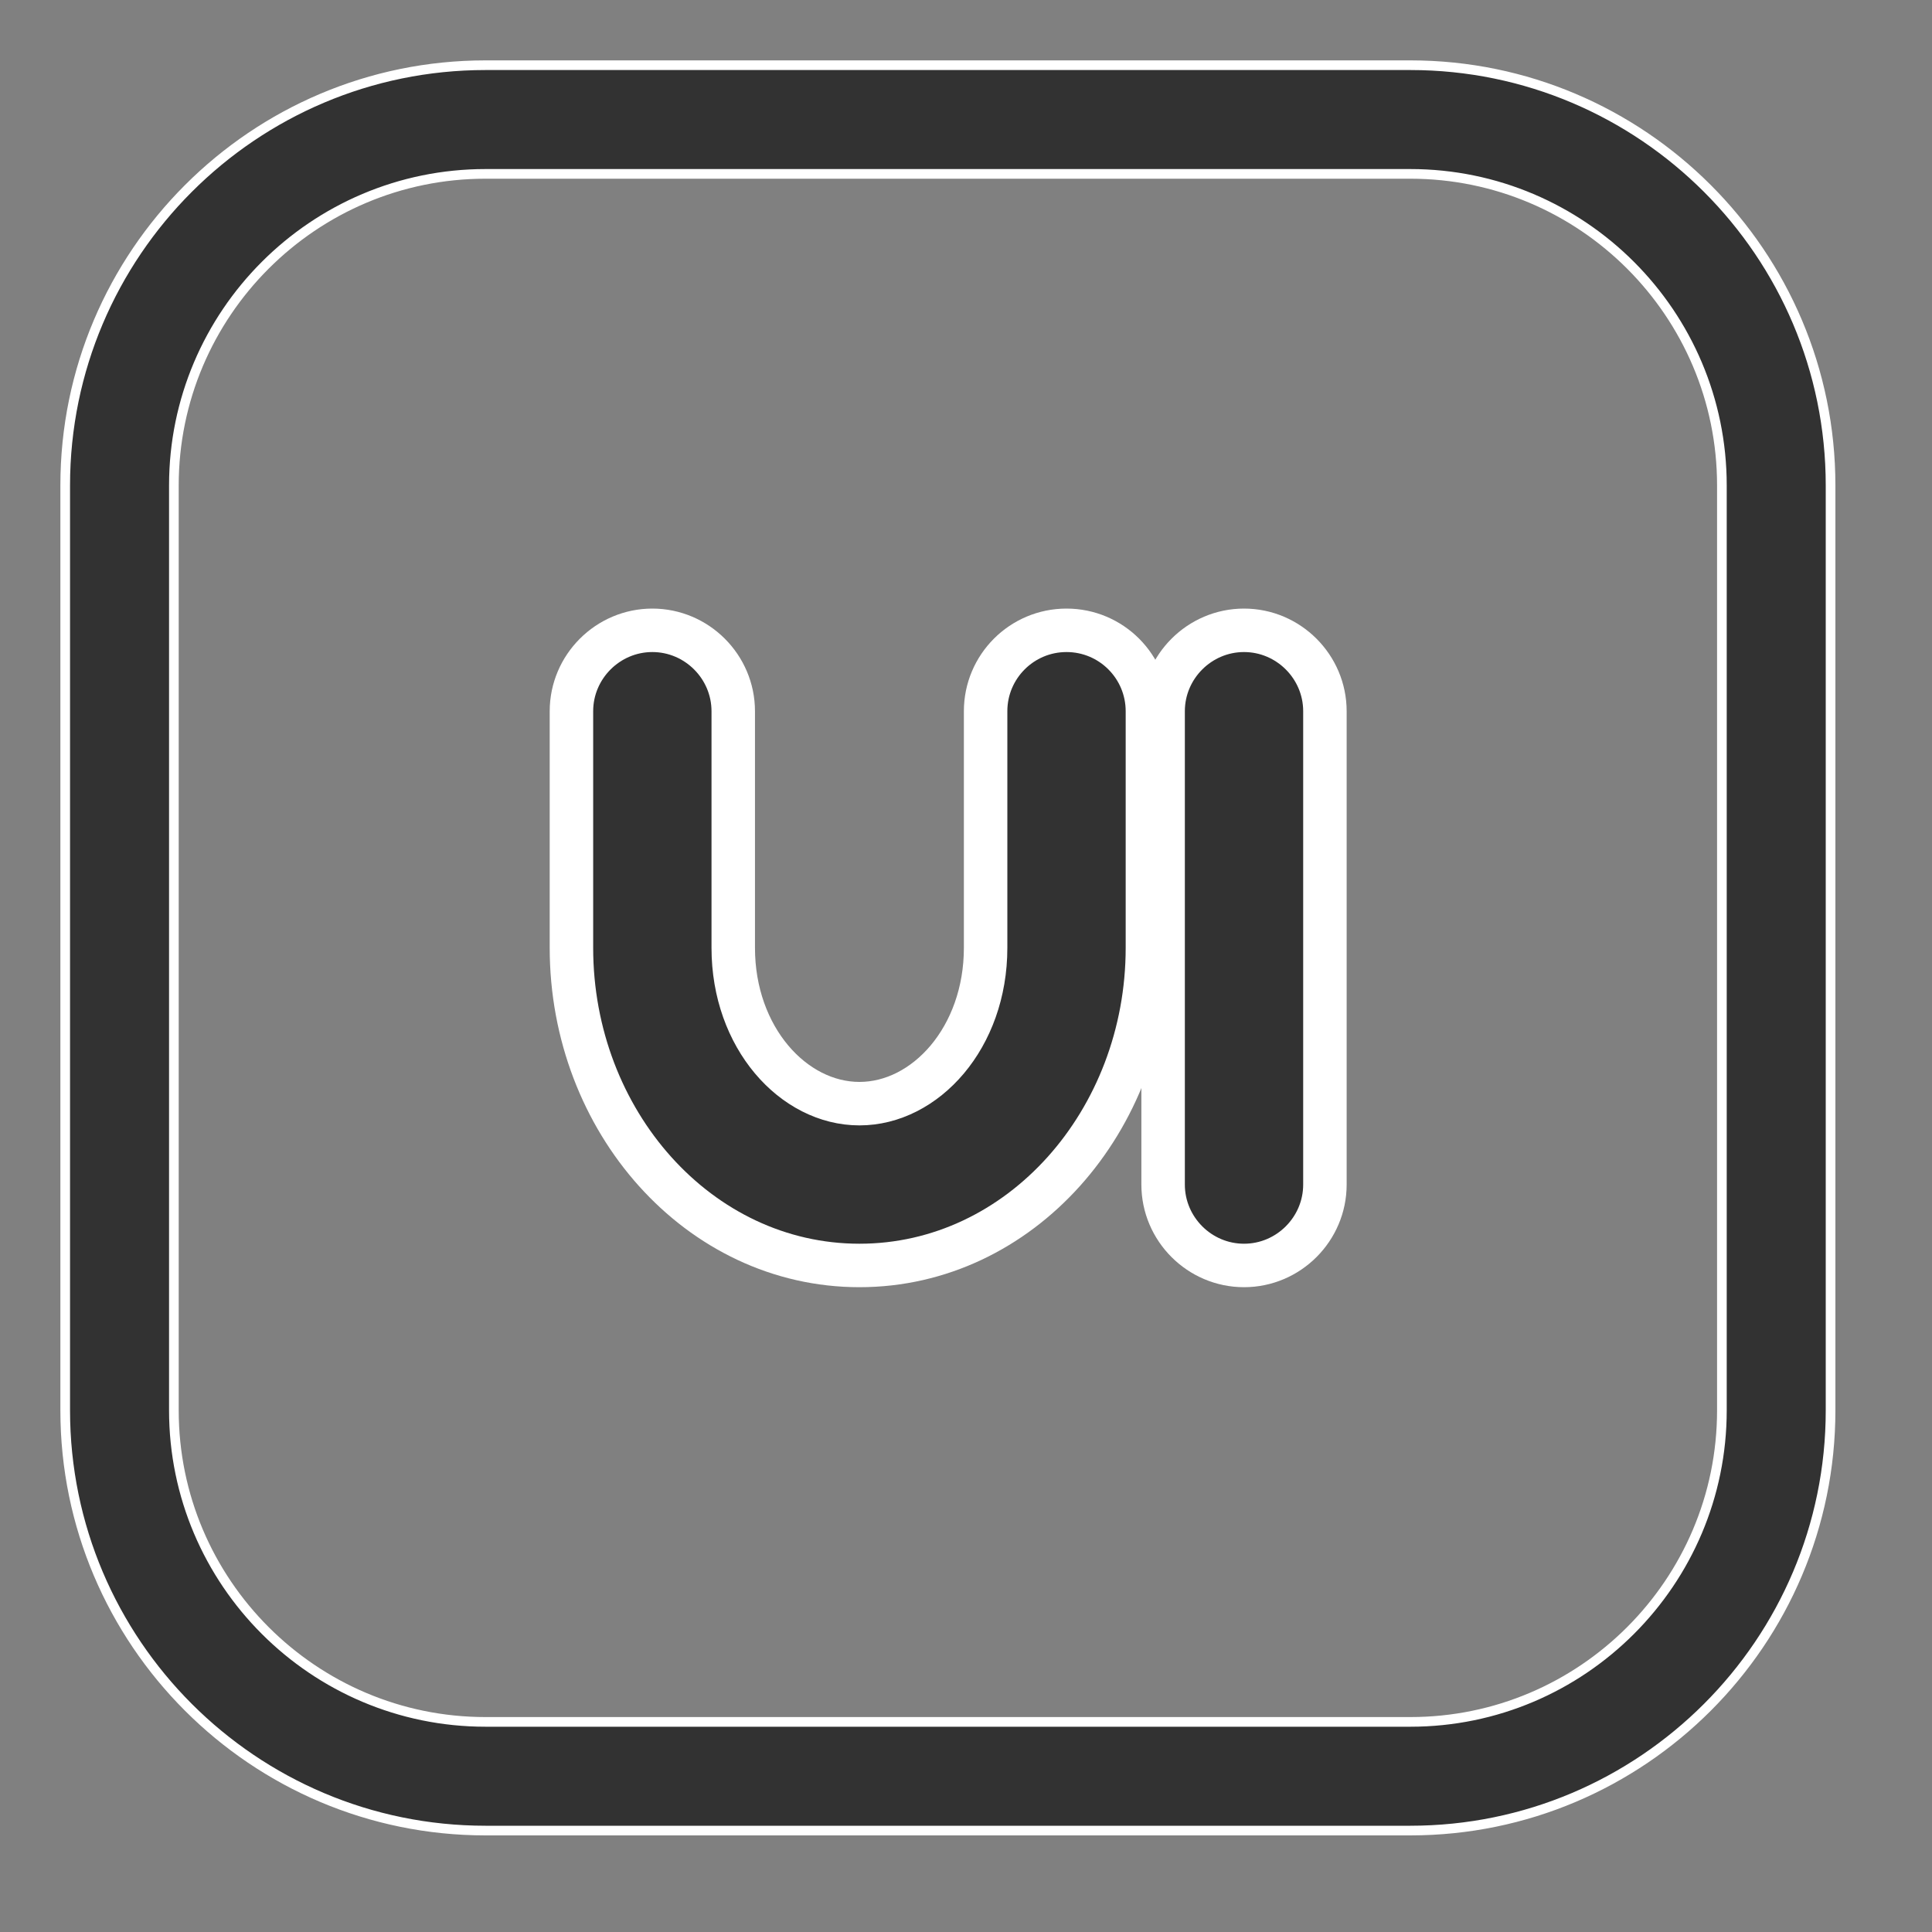 <svg width="40" height="40" viewBox="0 0 40 40" fill="none" xmlns="http://www.w3.org/2000/svg">

<rect x="0" y="0" width="40" height="40" fill="#808080" stroke="none"/>

<path d="M11.831 19.625C11.831 23.205 14.463 26.2 17.794 26.2C21.125 26.2 23.756 23.205 23.756 19.625V14.725C23.756 13.801 23.008 13.05 22.081 13.05C21.155 13.05 20.406 13.801 20.406 14.725V19.625C20.406 21.483 19.161 22.85 17.794 22.85C16.426 22.85 15.181 21.483 15.181 19.625V14.725C15.181 13.804 14.427 13.05 13.506 13.05C12.585 13.05 11.831 13.804 11.831 14.725V19.625Z" fill="#323232" stroke="white" stroke-width="0.9"></path>
<path d="M29.198 37.9H10.052C5.253 37.9 1.35 33.997 1.35 29.2V10.05C1.35 5.253 5.253 1.35 10.052 1.35H29.2C33.997 1.35 37.9 5.253 37.9 10.05V29.2C37.9 33.997 33.997 37.9 29.198 37.9ZM10.052 3.6C6.494 3.6 3.6 6.494 3.6 10.05V29.2C3.6 32.756 6.494 35.65 10.052 35.65H29.2C32.756 35.65 35.65 32.756 35.65 29.2V10.05C35.65 6.494 32.756 3.6 29.198 3.6H10.052Z" fill="#323232" stroke="white" stroke-width="0.2"></path><path d="M24.081 24.525C24.081 25.446 24.835 26.2 25.756 26.2C26.677 26.2 27.431 25.446 27.431 24.525V14.725C27.431 13.804 26.677 13.05 25.756 13.05C24.835 13.05 24.081 13.804 24.081 14.725V24.525Z" fill="#323232" stroke="white" stroke-width="0.9"></path>
</svg>